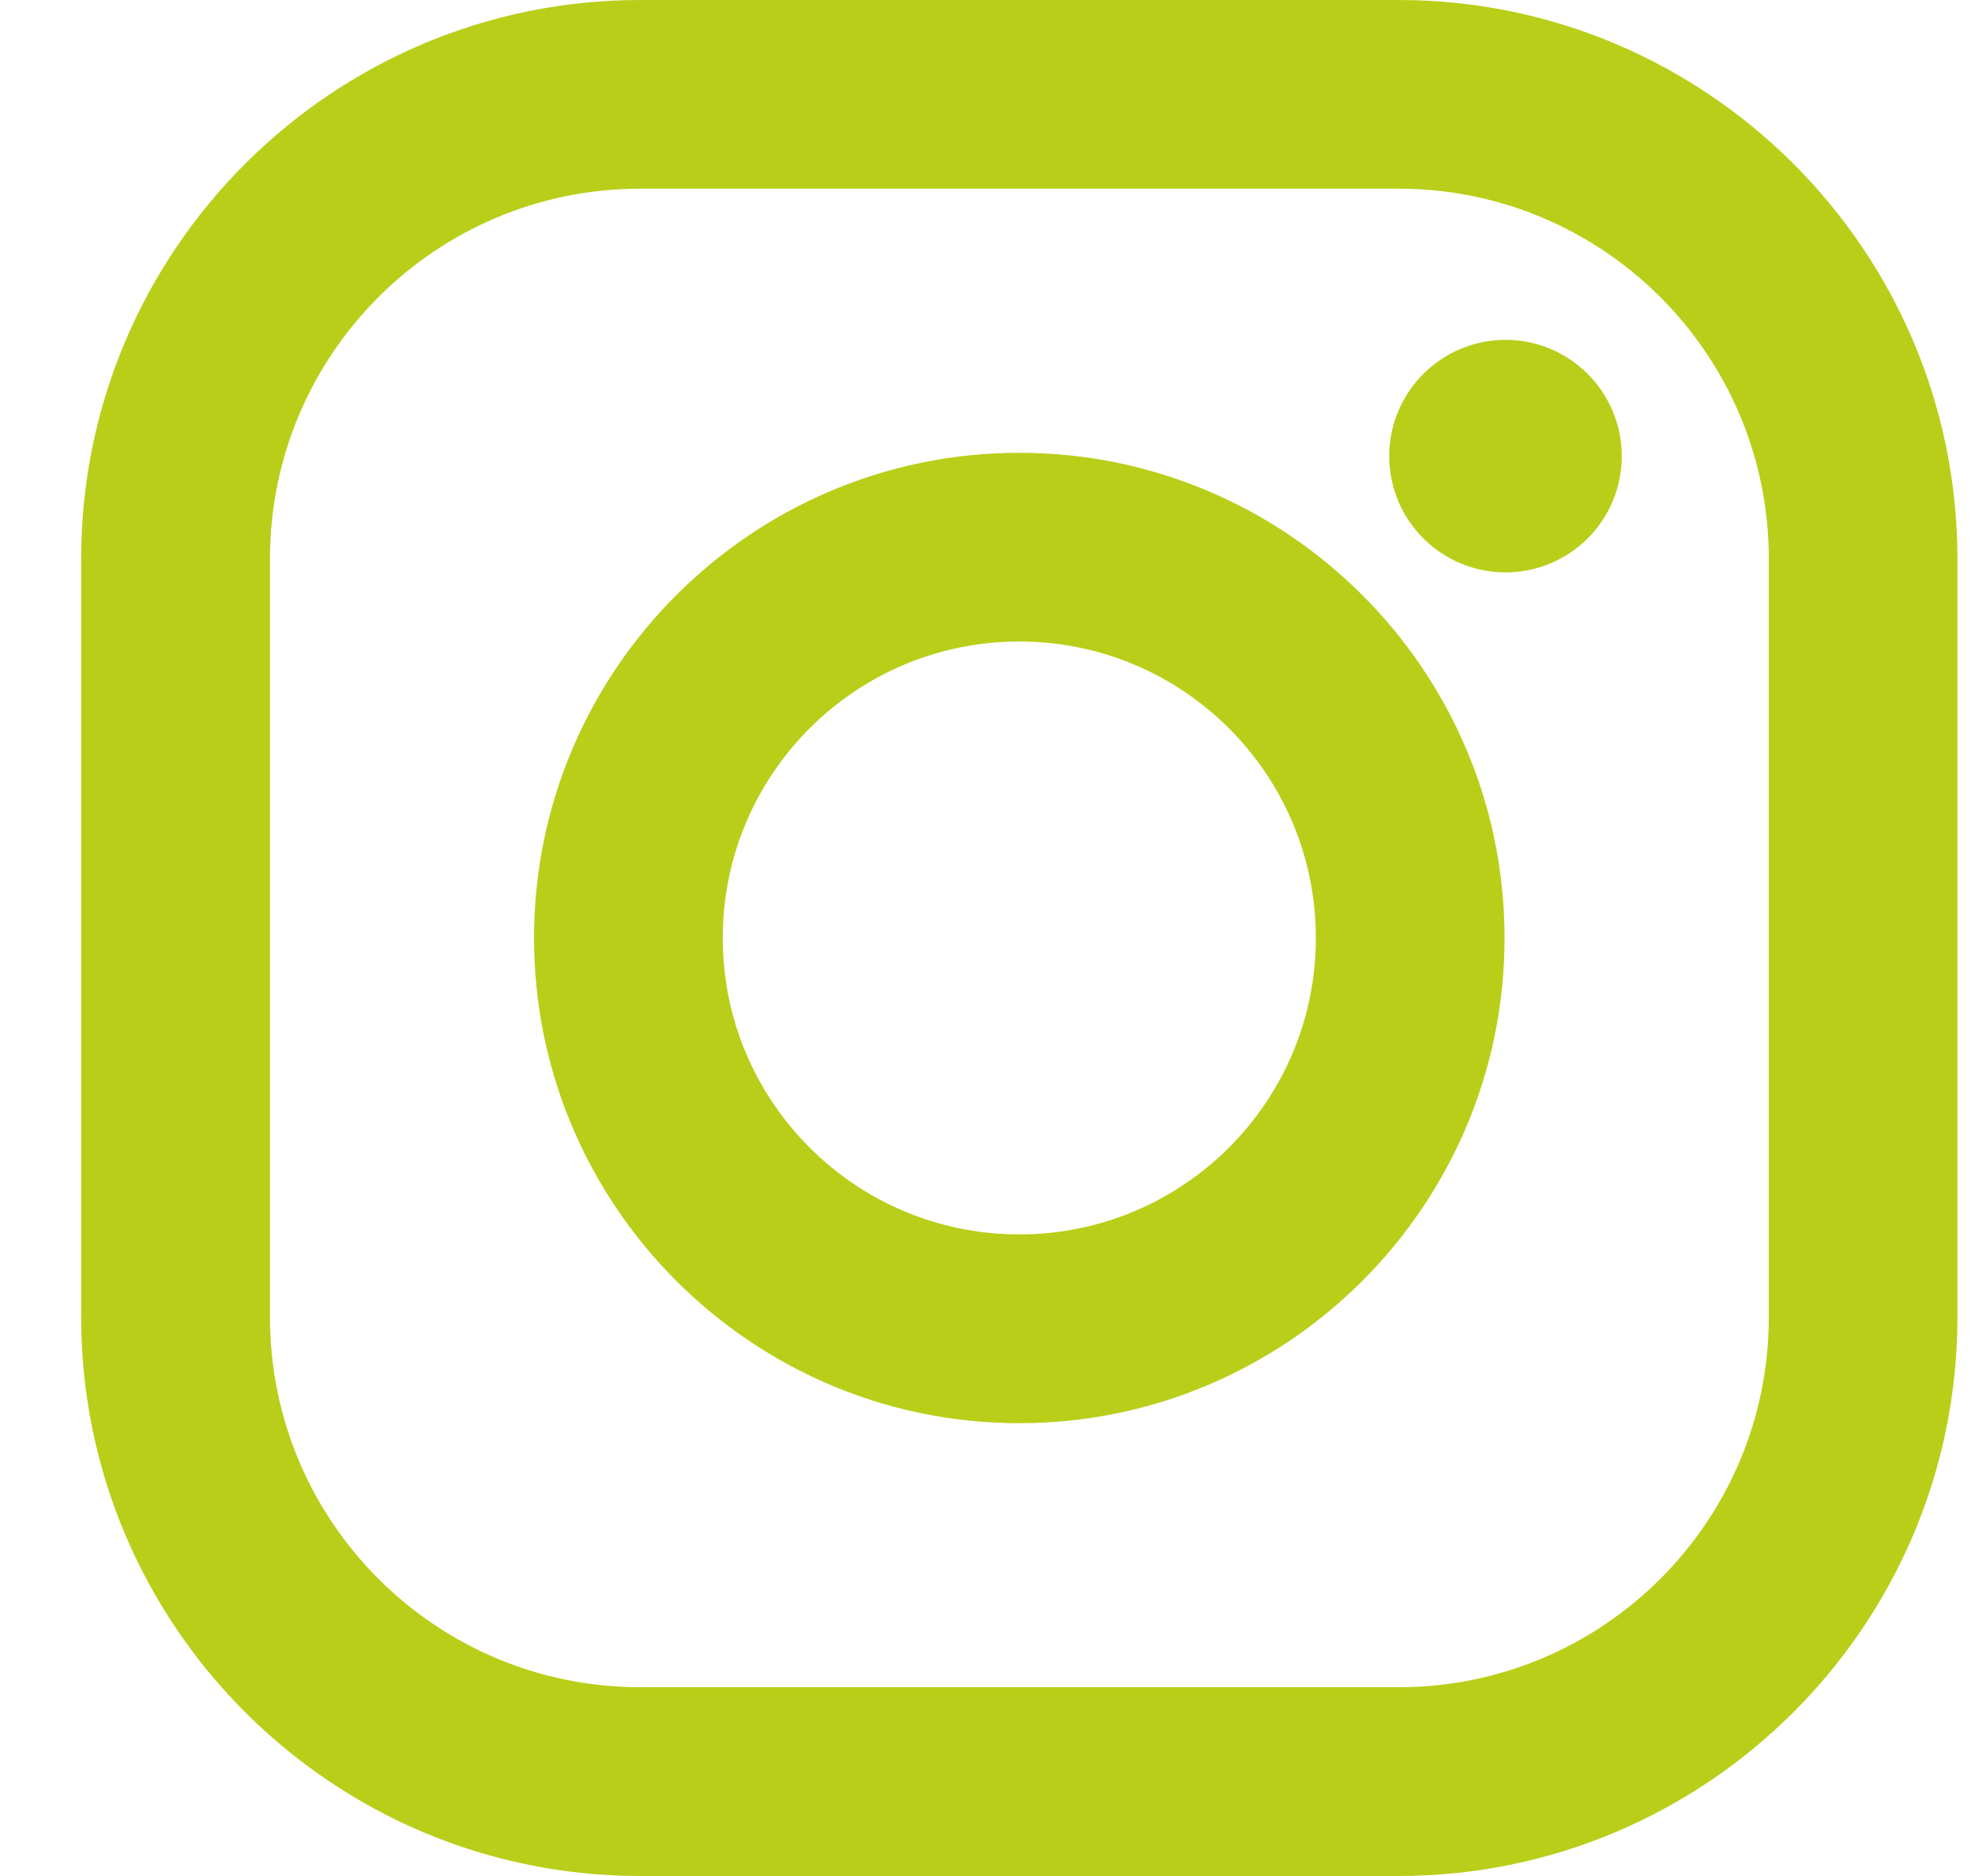 <svg width="20" height="19" viewBox="0 0 20 19" fill="none" xmlns="http://www.w3.org/2000/svg">
<path fill-rule="evenodd" clip-rule="evenodd" d="M14.162 0H6.483C3.361 0 0.822 2.539 0.822 5.66V13.34C0.822 16.461 3.361 19 6.483 19H14.162C17.283 19 19.822 16.461 19.822 13.34V5.66C19.822 2.539 17.283 0 14.162 0ZM17.912 13.34C17.912 15.41 16.233 17.088 14.163 17.088H6.483C4.413 17.088 2.734 15.41 2.734 13.34V5.66C2.734 3.59 4.413 1.911 6.483 1.911H14.163C16.233 1.911 17.912 3.59 17.912 5.66V13.34ZM5.408 9.5C5.408 6.79 7.613 4.586 10.322 4.586C13.032 4.586 15.236 6.79 15.236 9.5C15.236 12.21 13.032 14.414 10.322 14.414C7.613 14.414 5.408 12.21 5.408 9.5ZM10.322 12.502C8.664 12.502 7.319 11.158 7.319 9.5C7.319 7.841 8.664 6.497 10.322 6.497C11.98 6.497 13.325 7.841 13.325 9.5C13.325 11.158 11.98 12.502 10.322 12.502ZM16.423 4.62C16.423 5.27 15.896 5.797 15.246 5.797C14.596 5.797 14.068 5.27 14.068 4.62C14.068 3.97 14.596 3.442 15.246 3.442C15.896 3.442 16.423 3.97 16.423 4.62Z" fill="#B9CE19"/>
</svg>
